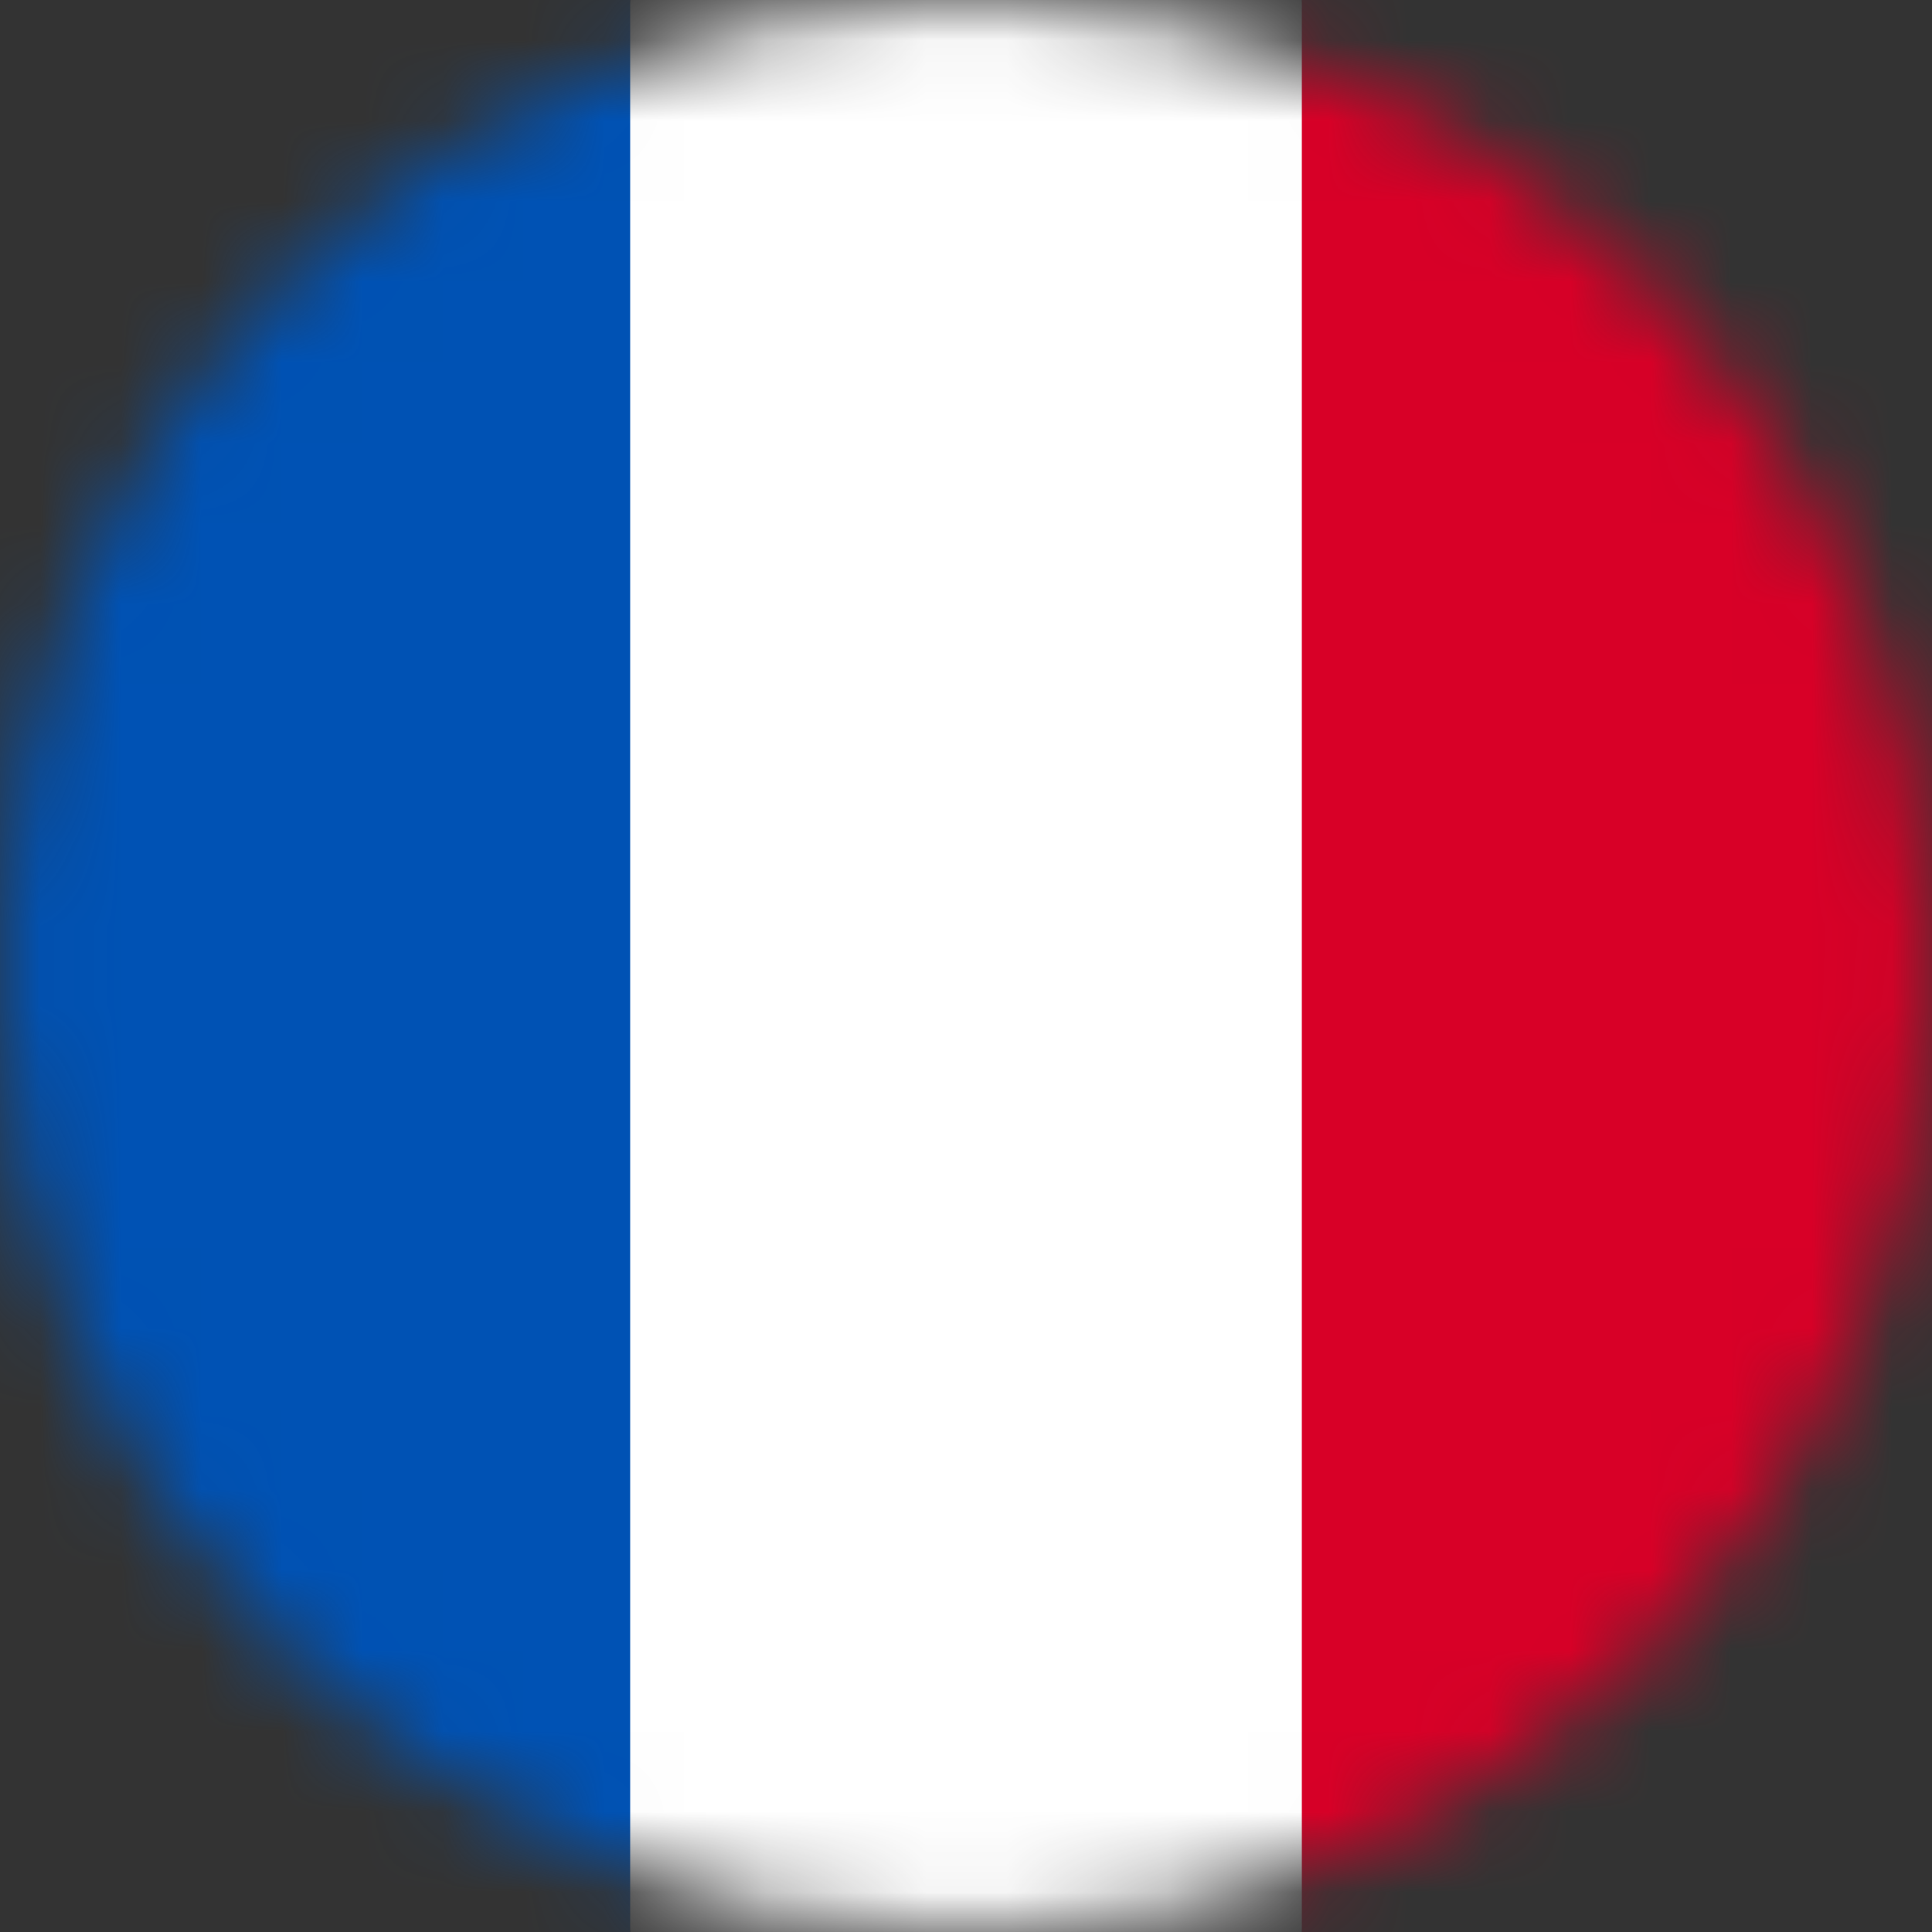 <svg width="24" height="24" viewBox="0 0 24 24" fill="none" xmlns="http://www.w3.org/2000/svg">
<rect x="0" y="0" width="24" height="24" fill="#333333" stroke="none"/>
<g clip-path="url(#clip0_8728_2113)">
<mask id="mask0_8728_2113" style="mask-type:luminance" maskUnits="userSpaceOnUse" x="0" y="0" width="24" height="24">
<path d="M12 24C18.627 24 24 18.627 24 12C24 5.373 18.627 0 12 0C5.373 0 0 5.373 0 12C0 18.627 5.373 24 12 24Z" fill="white"/>
</mask>
<g mask="url(#mask0_8728_2113)">
<path d="M7.829 0H16.172L17.386 11.827L16.172 24H7.829L6.432 12.122L7.829 0Z" fill="white"/>
<path d="M0 0H7.828V24H0V0Z" fill="#0052B4"/>
<path d="M16.172 0H24V24H16.172V0Z" fill="#D80027"/>
</g>
</g>
</svg>
